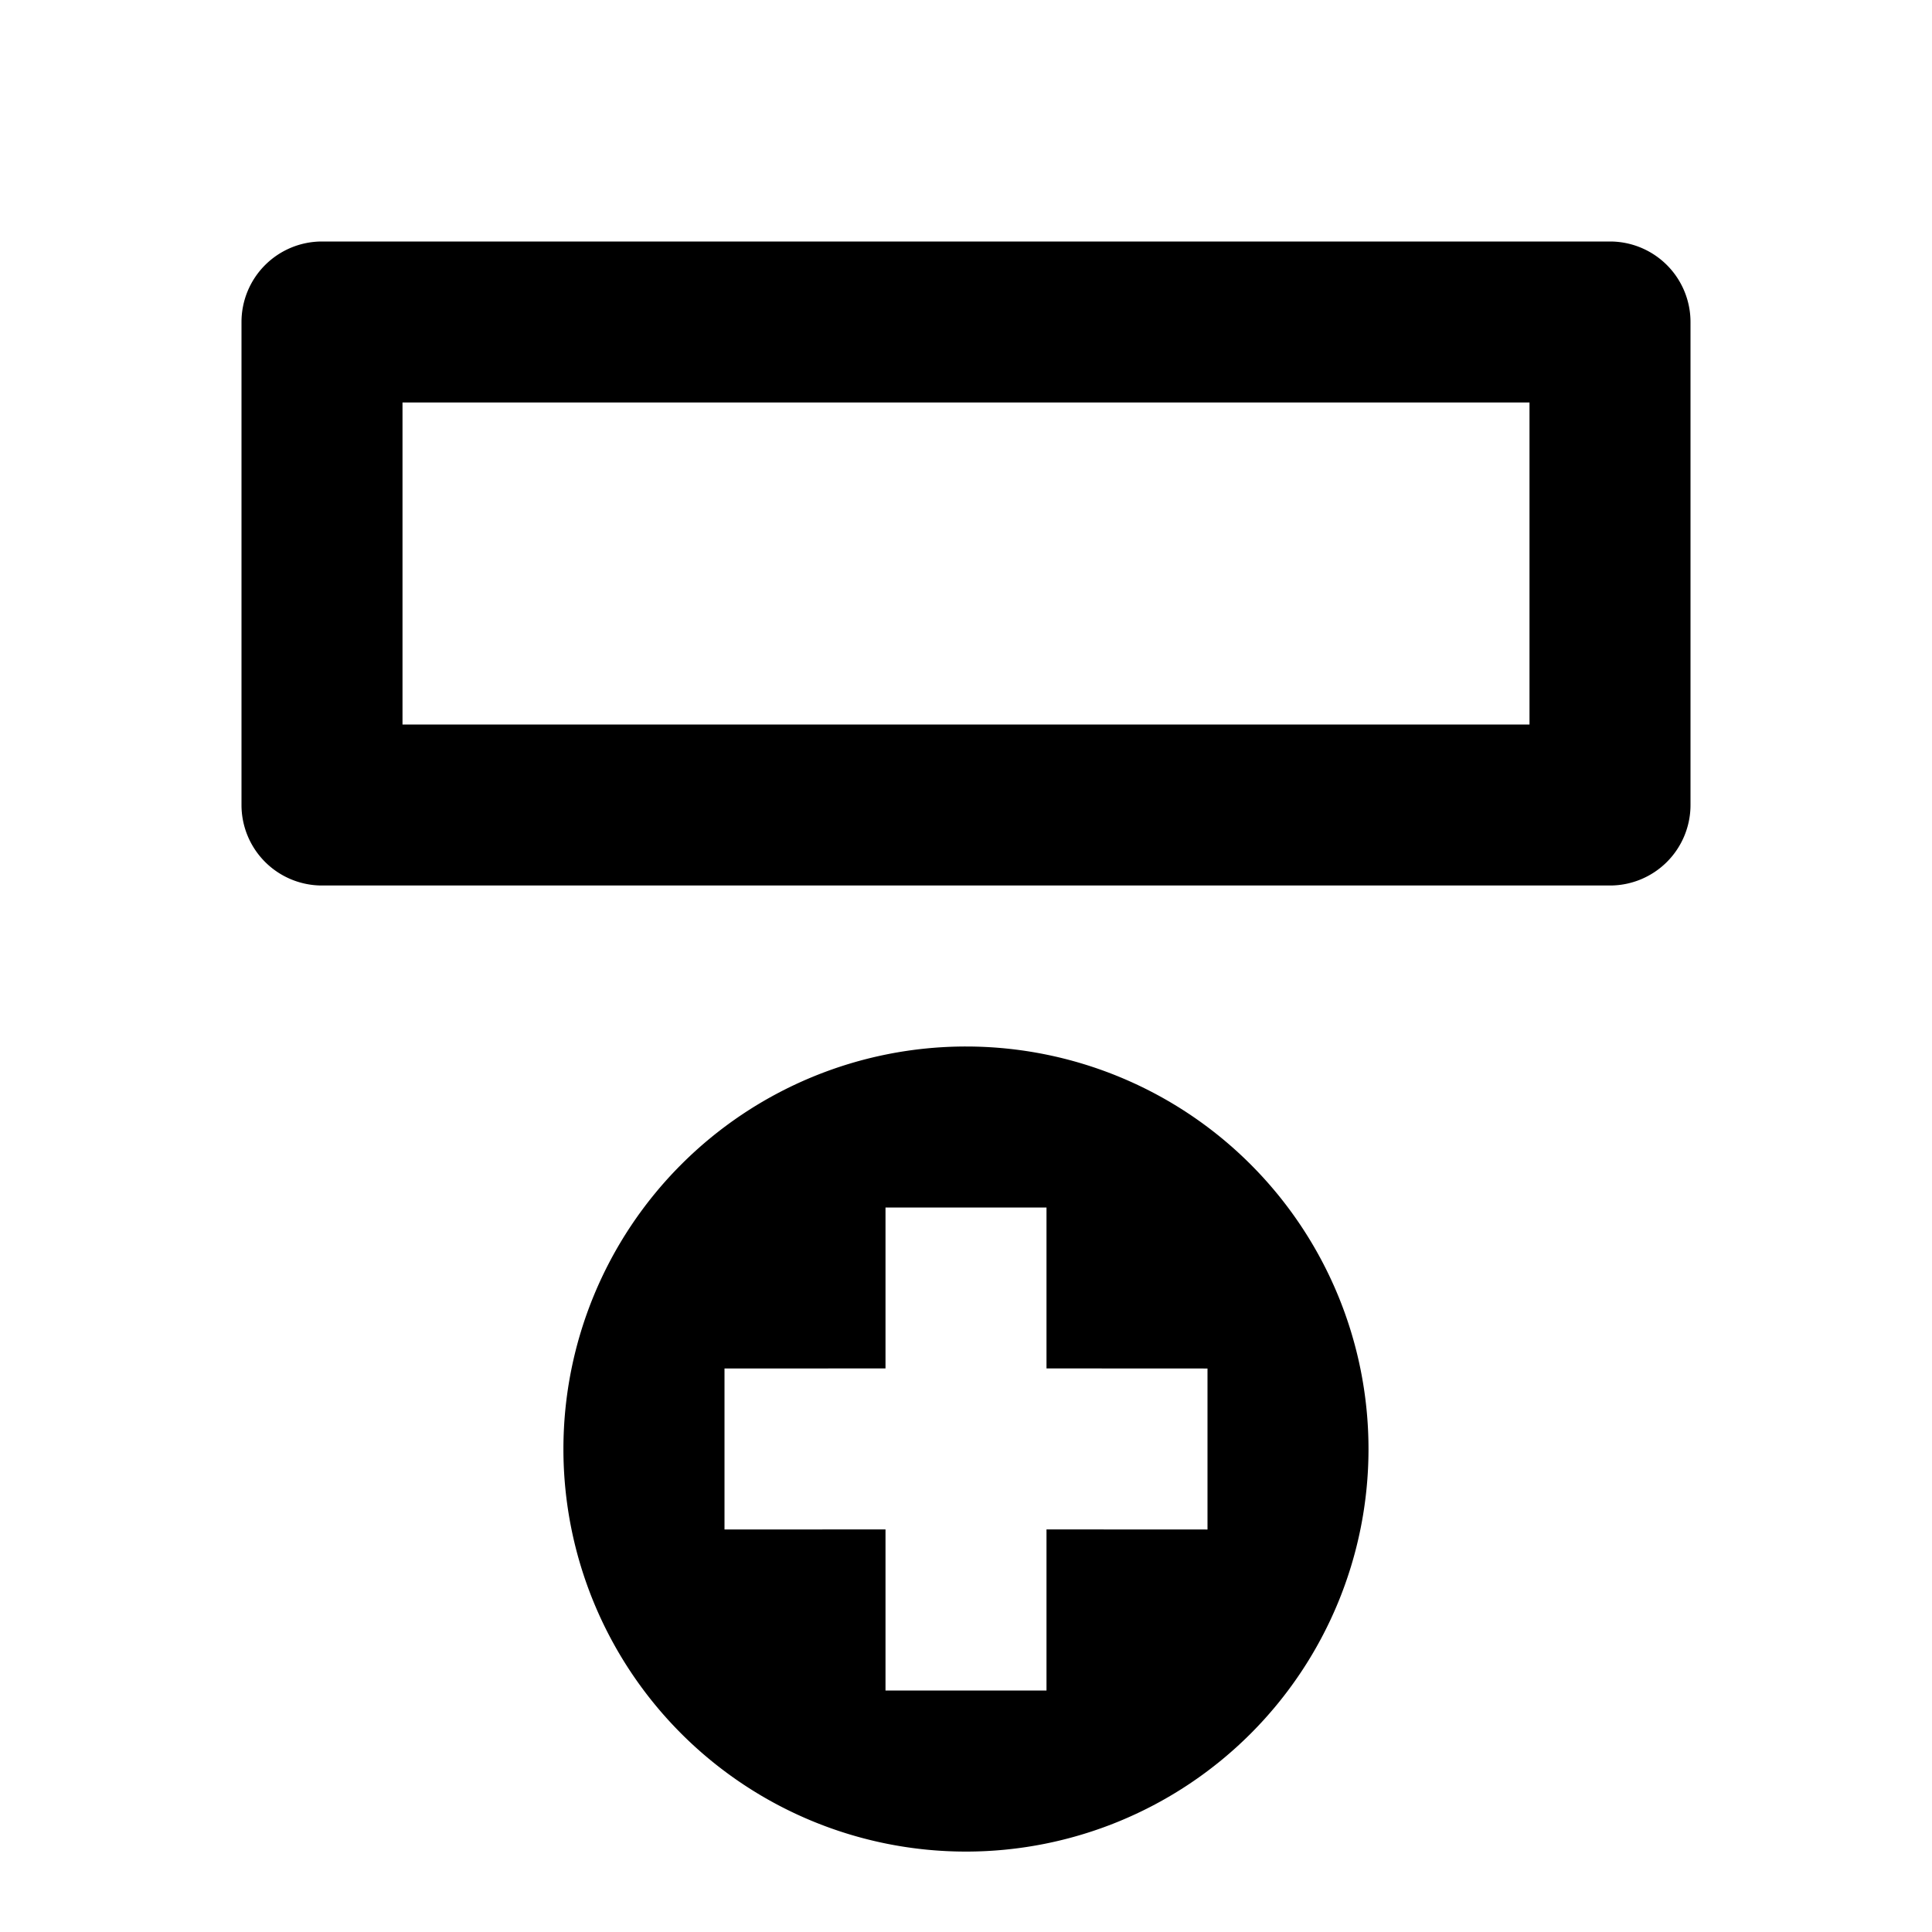 <svg fill="currentColor" viewBox="0 0 24 24"><path fill="none" d="M0 0h24v24H0z"/><path d="M12 13a5 5 0 1 1-.001 10.001A5 5 0 0 1 12 13zm1 2h-2v1.999L9 17v2l2-.001V21h2v-2.001L15 19v-2l-2-.001V15zm7-12a1 1 0 0 1 1 1v6a1 1 0 0 1-1 1H4a1 1 0 0 1-1-1V4a1 1 0 0 1 1-1h16zM5 5v4h14V5H5z"/></svg>